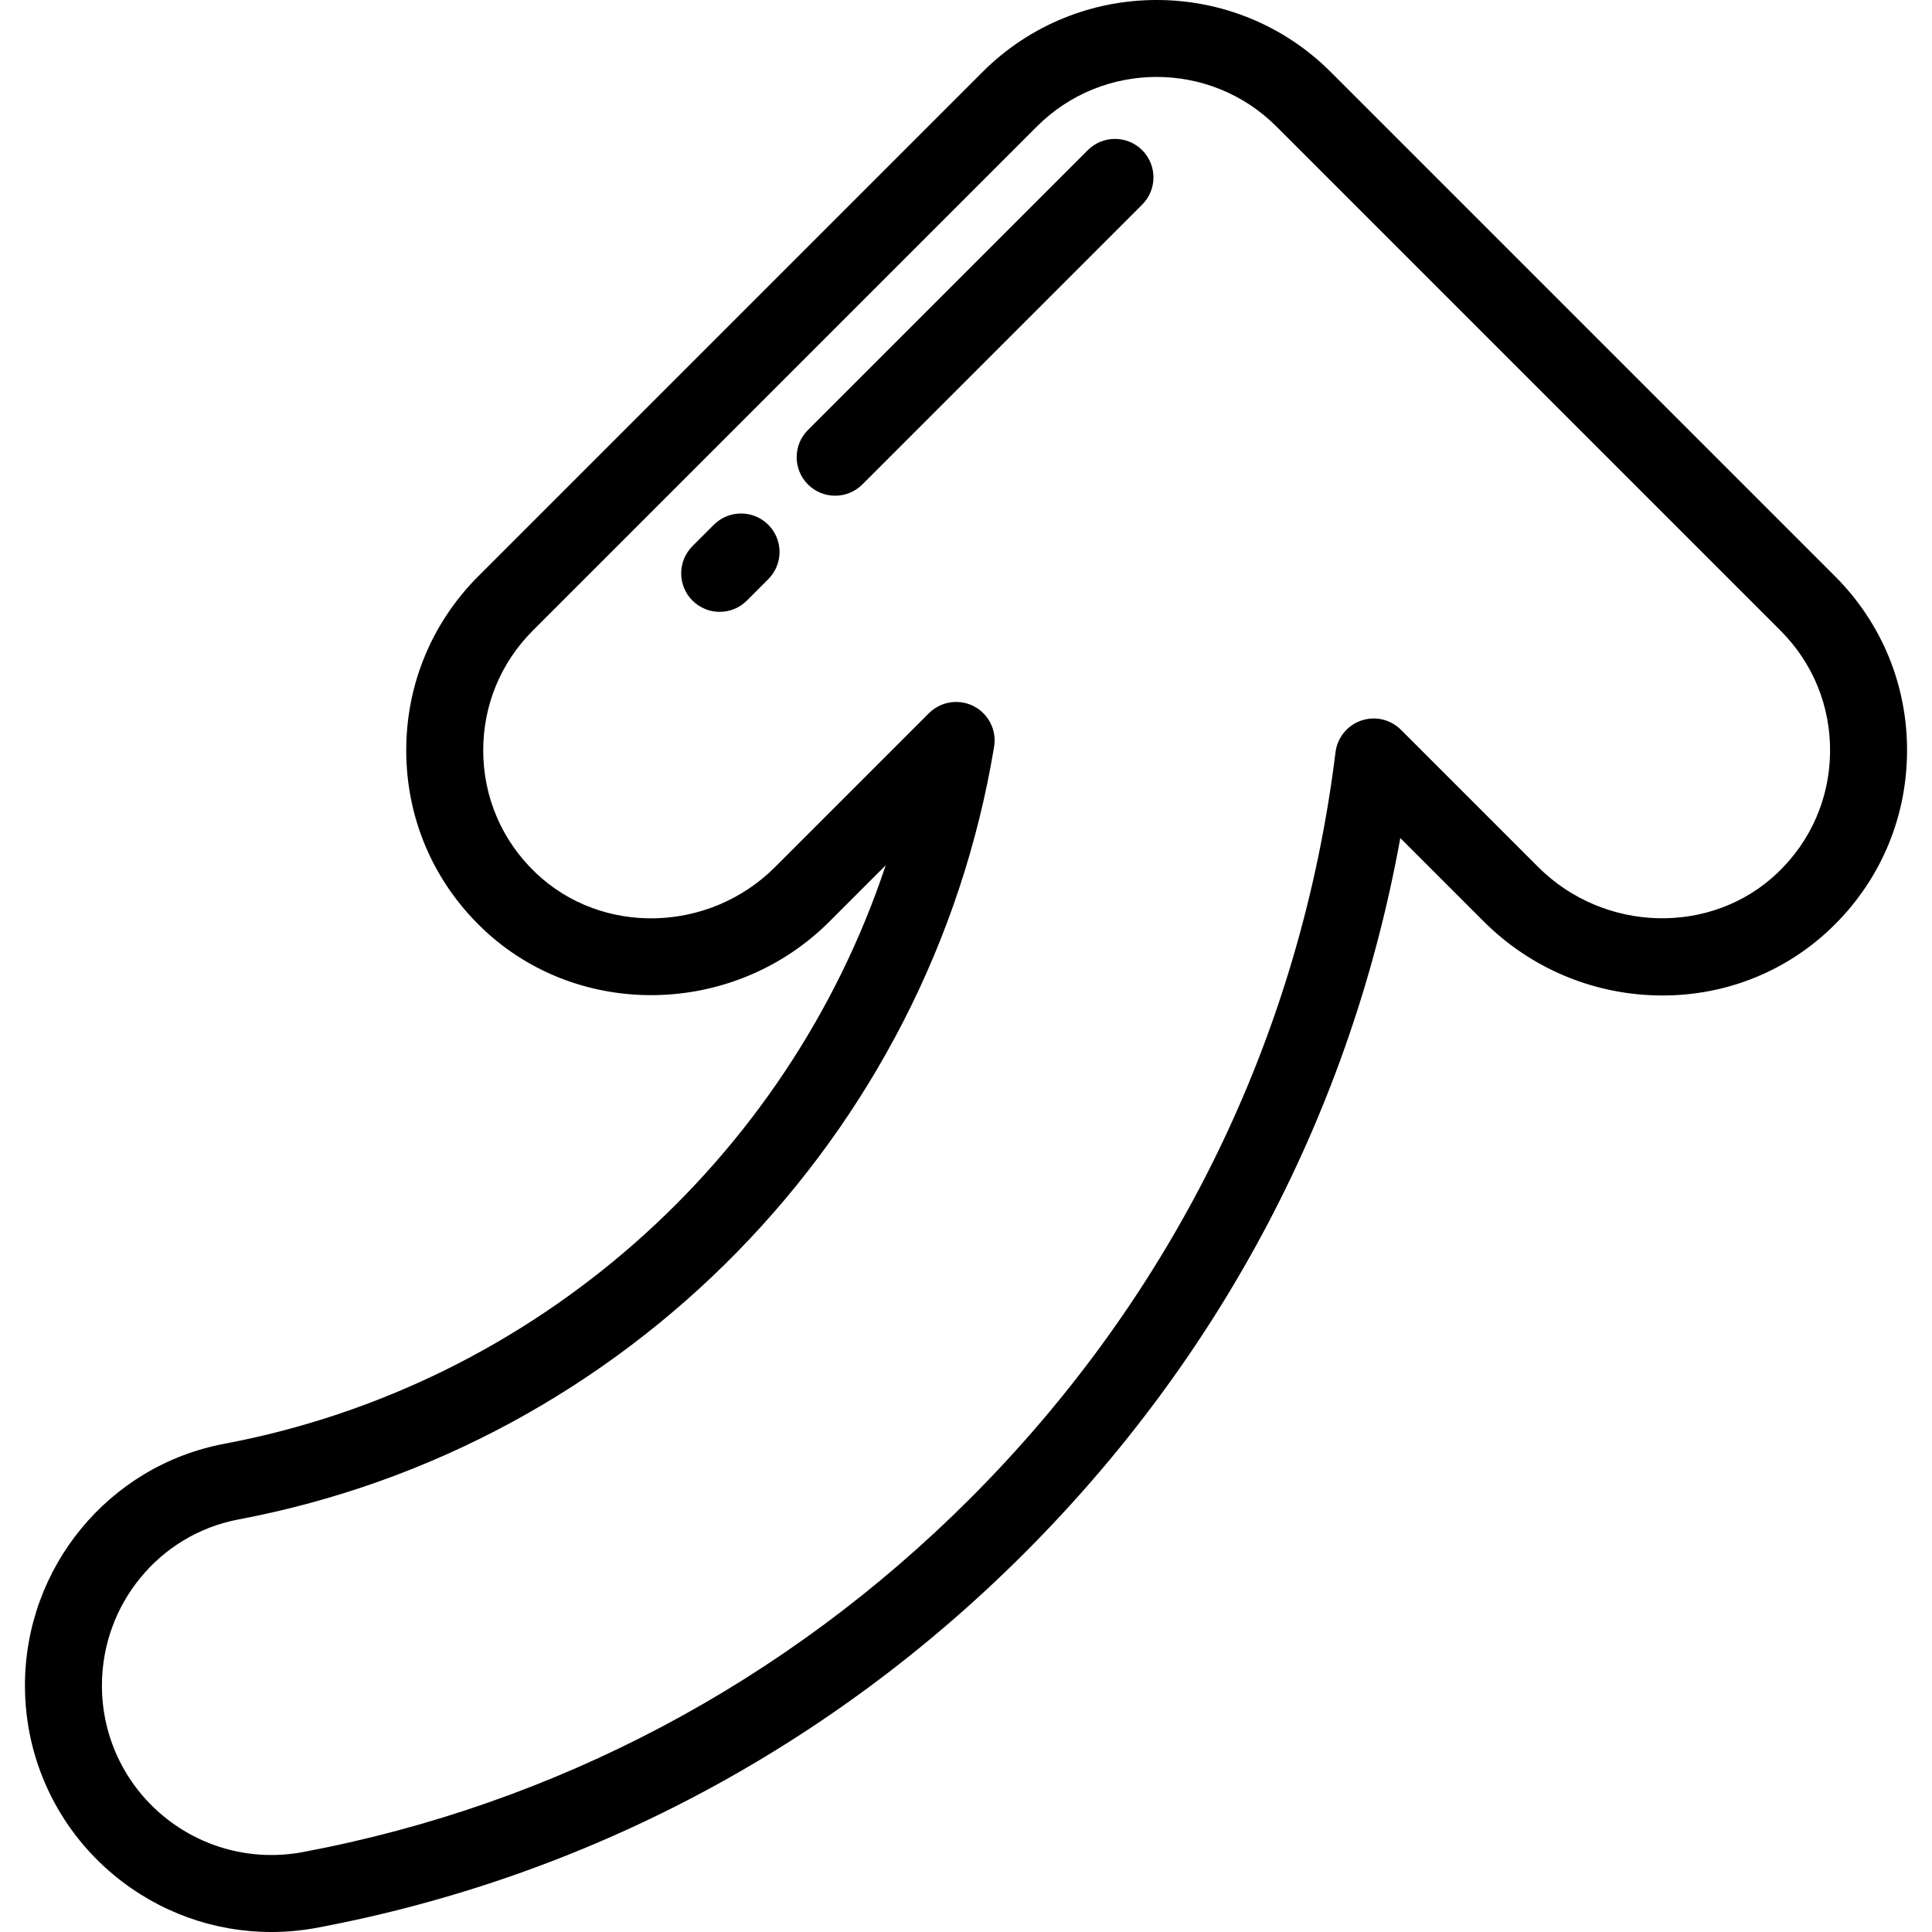 <?xml version="1.0" encoding="iso-8859-1"?>
<!-- Uploaded to: SVG Repo, www.svgrepo.com, Generator: SVG Repo Mixer Tools -->
<svg fill="#000000" height="800px" width="800px" version="1.1" id="Layer_1" xmlns="http://www.w3.org/2000/svg" xmlns:xlink="http://www.w3.org/1999/xlink" 
	 viewBox="0 0 511.998 511.998" xml:space="preserve">
<g>
	<g>
		<path d="M486.274,152.691L352.664,19.081c-25.445-25.442-66.842-25.442-92.286,0L126.768,152.691
			c-12.325,12.326-19.113,28.712-19.113,46.143c0,17.997,7.174,34.762,20.2,47.206c25.42,24.284,66.681,23.456,91.981-1.844
			l14.887-14.887c-25.973,78.049-92.825,137.768-175.292,153.311C28.826,388.388,6.612,415.338,6.612,446.7
			c0,19.481,8.6,37.789,23.593,50.227c11.855,9.835,26.576,15.071,41.693,15.071c4.043,0,8.116-0.375,12.166-1.133
			c71.008-13.345,135.806-47.661,187.384-99.241c52.449-52.449,86.645-117.627,99.646-189.54l22.083,22.084
			c12.161,12.16,28.317,19.127,45.489,19.616c17.356,0.498,33.832-5.732,46.298-17.532c12.922-12.233,20.174-28.752,20.418-46.516
			C505.625,181.965,498.839,165.257,486.274,152.691z M470.941,231.435c-17.461,16.529-45.874,15.77-63.337-1.694l-36.346-36.346
			c-2.757-2.755-6.843-3.703-10.529-2.433c-3.686,1.267-6.328,4.525-6.806,8.394c-9.313,75.35-42.82,143.761-96.899,197.84
			c-48.661,48.663-109.772,81.035-176.726,93.616c-13.217,2.486-26.73-1.01-37.07-9.586c-10.306-8.551-16.217-21.134-16.217-34.527
			c0-21.562,15.224-40.081,36.2-44.034c102.72-19.362,183.188-101.655,200.236-204.78c0.723-4.372-1.461-8.711-5.402-10.735
			c-1.477-0.759-3.073-1.127-4.658-1.127c-2.645,0-5.257,1.028-7.215,2.988l-40.758,40.759
			c-17.528,17.525-45.997,18.206-63.464,1.519c-8.958-8.558-13.891-20.084-13.891-32.455c0-11.981,4.665-23.246,13.139-31.718
			L274.806,33.505c17.489-17.489,45.946-17.489,63.435,0l133.61,133.609c8.637,8.637,13.302,20.122,13.134,32.339
			C484.817,211.664,479.829,223.022,470.941,231.435z"/>
	</g>
</g>
<g>
	<g>
		<path d="M302.691,39.799c-3.985-3.982-10.442-3.982-14.426,0l-74.153,74.154c-3.983,3.984-3.983,10.443,0,14.426
			c1.992,1.991,4.601,2.988,7.212,2.988c2.61,0,5.22-0.997,7.213-2.988l74.153-74.154C306.674,50.24,306.674,43.782,302.691,39.799z
			"/>
	</g>
</g>
<g>
	<g>
		<path d="M203.599,139.068c-3.985-3.982-10.442-3.982-14.426,0l-5.665,5.665c-3.983,3.984-3.983,10.443,0,14.426
			c1.992,1.991,4.601,2.988,7.212,2.988s5.22-0.996,7.213-2.988l5.665-5.665C207.582,149.509,207.582,143.051,203.599,139.068z"/>
	</g>
</g>
</svg>